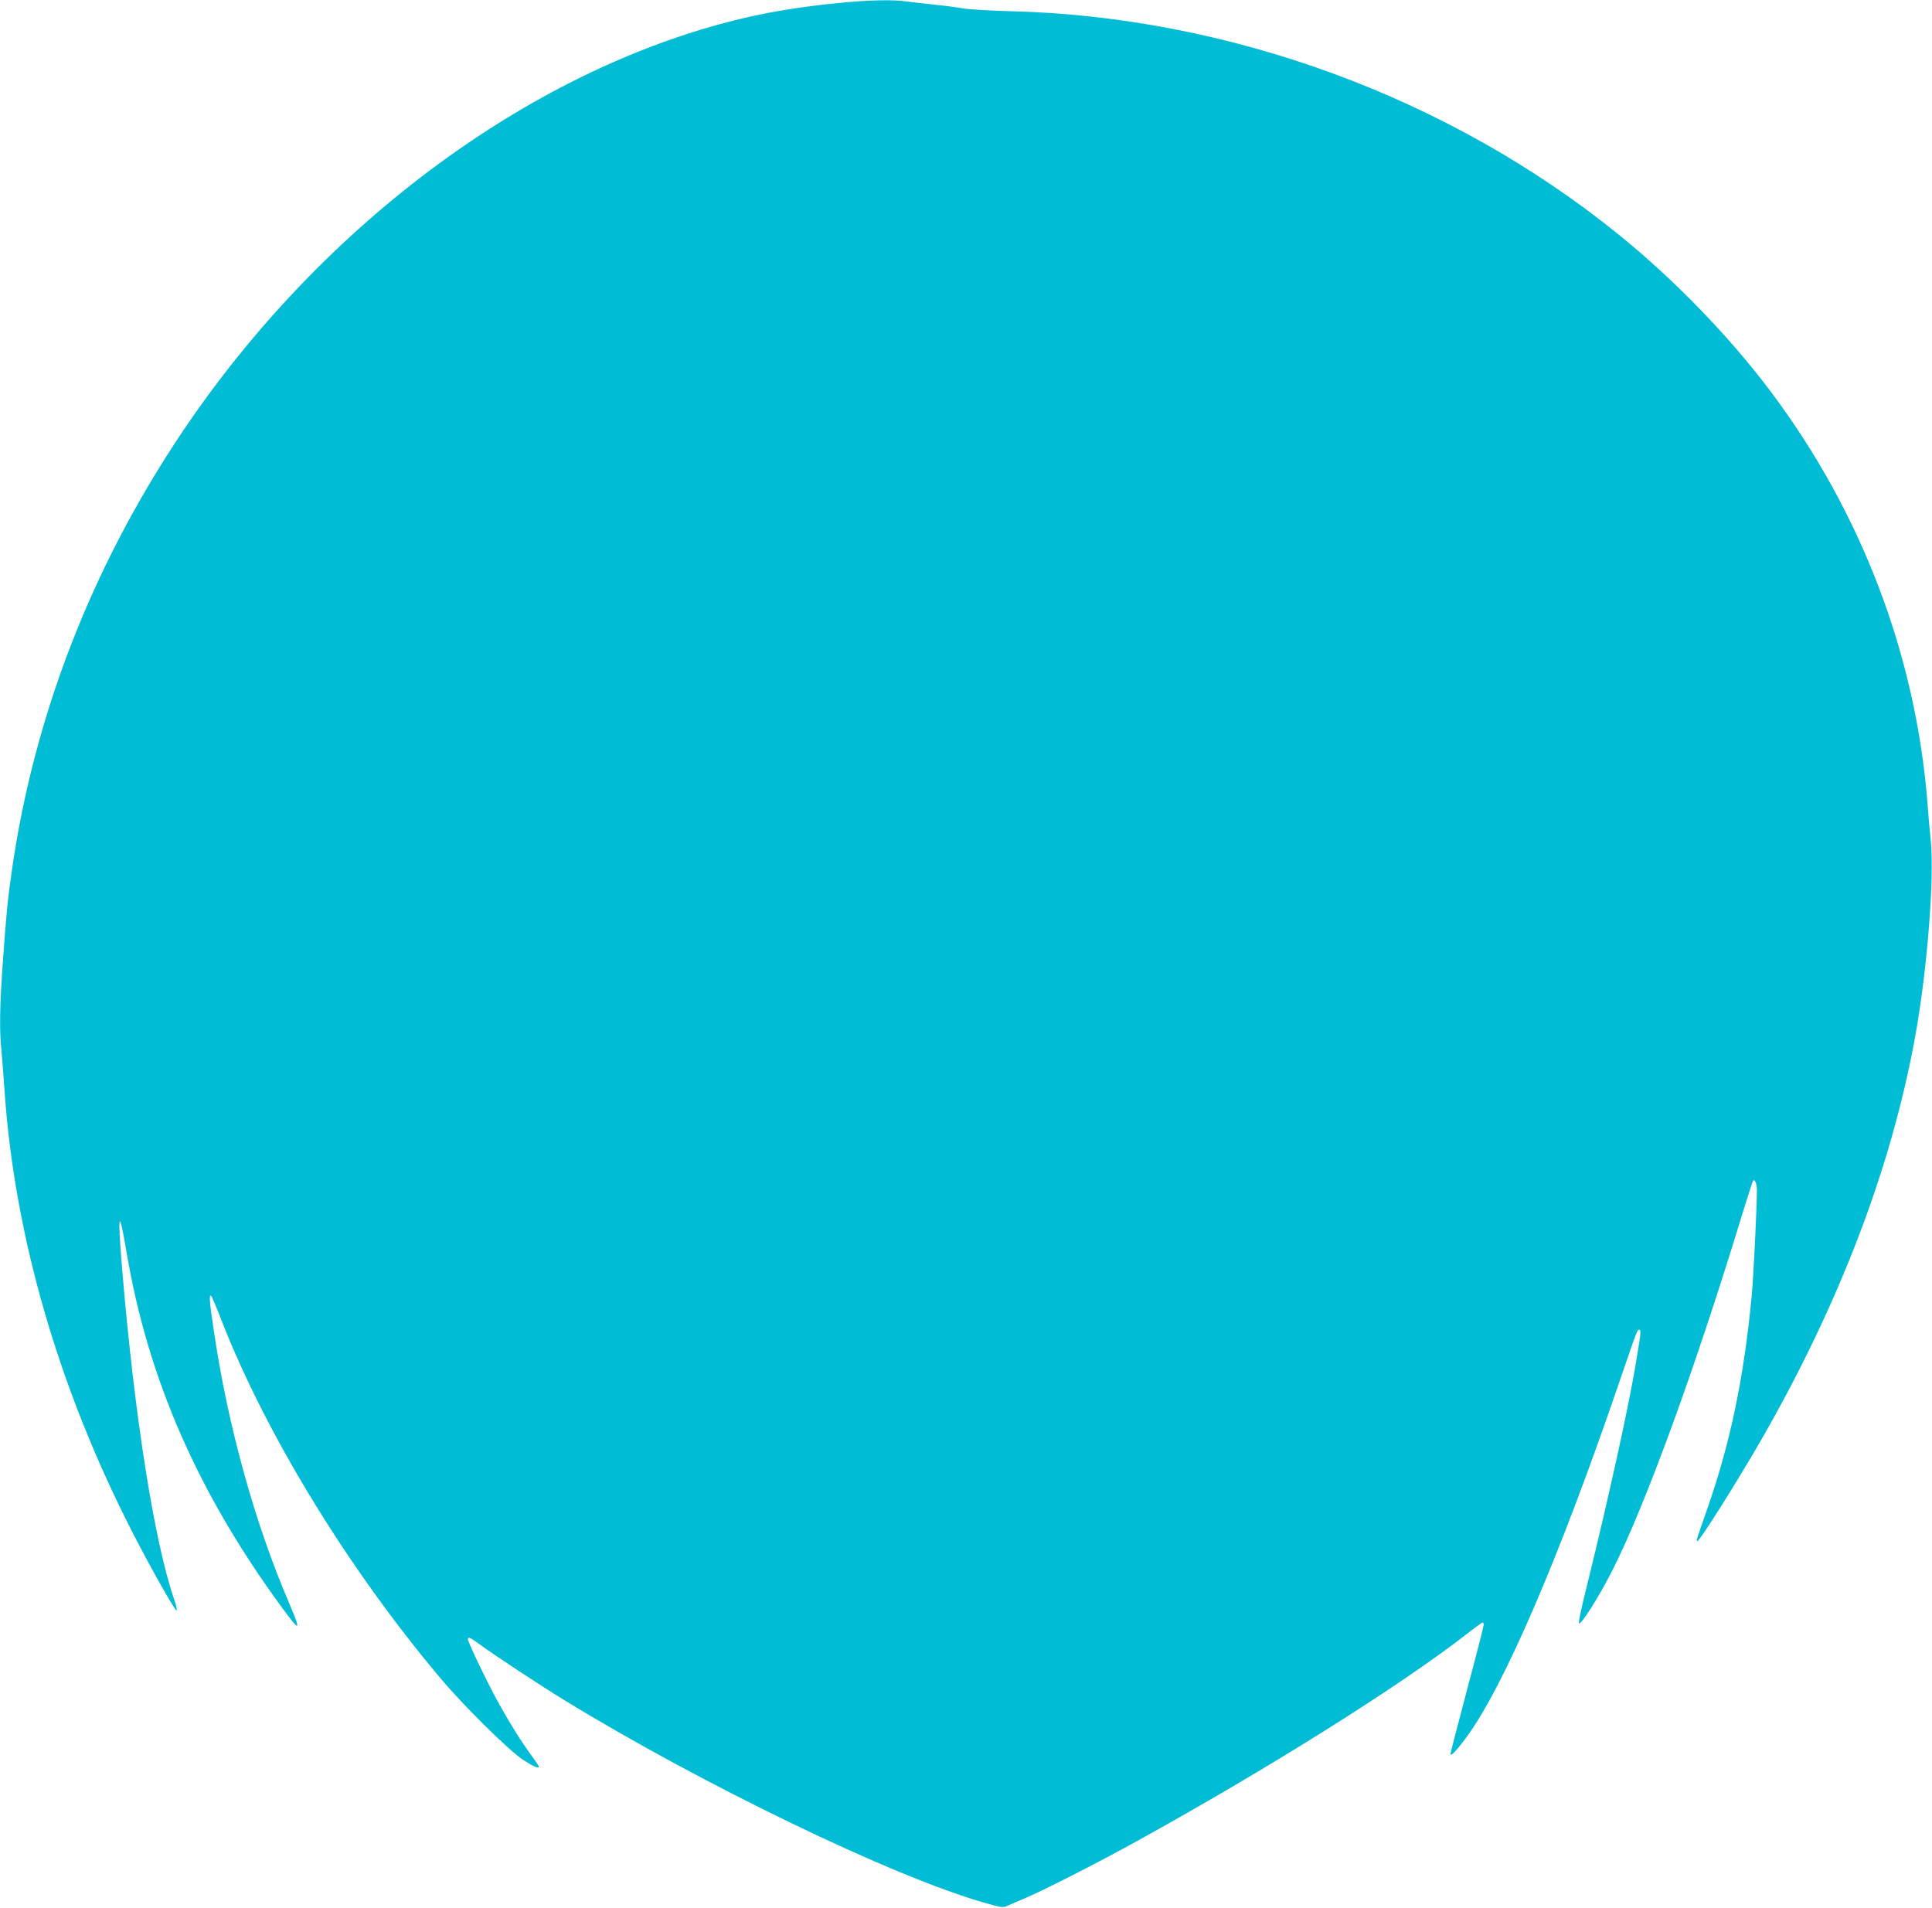<?xml version="1.0" standalone="no"?>
<!DOCTYPE svg PUBLIC "-//W3C//DTD SVG 20010904//EN"
 "http://www.w3.org/TR/2001/REC-SVG-20010904/DTD/svg10.dtd">
<svg version="1.0" xmlns="http://www.w3.org/2000/svg"
 width="1280pt" height="1264pt" viewBox="0 0 1280 1264"
 preserveAspectRatio="xMidYMid meet">
<g transform="translate(0,1264) scale(0.1,-0.1)"
fill="#00bcd4" stroke="none">
<path d="M5545 12619 c-221 -22 -409 -52 -579 -90 -1409 -319 -2825 -1357
-3765 -2761 -598 -894 -979 -1880 -1125 -2913 -25 -175 -35 -279 -56 -574 -22
-306 -25 -462 -10 -608 5 -54 14 -170 20 -258 66 -964 359 -1975 849 -2930
124 -242 279 -515 291 -515 5 0 -2 33 -16 73 -132 384 -263 1215 -344 2180
-33 391 -23 428 29 117 142 -837 473 -1593 1030 -2352 121 -165 128 -161 47
30 -228 529 -407 1178 -500 1809 -28 184 -32 243 -17 227 5 -5 35 -74 65 -153
296 -761 841 -1652 1455 -2381 153 -182 450 -475 544 -538 72 -47 107 -62 107
-46 0 4 -22 36 -49 73 -67 92 -129 190 -213 339 -71 127 -208 411 -208 431 0
19 16 12 77 -33 97 -71 407 -276 560 -369 912 -559 2175 -1169 2780 -1342 117
-34 127 -35 157 -22 17 8 67 30 111 48 106 43 490 238 744 379 865 477 1745
1029 2186 1372 55 43 103 78 108 78 4 0 7 -7 7 -15 0 -8 -49 -201 -110 -429
-60 -227 -110 -419 -110 -426 0 -20 34 15 96 97 251 333 627 1206 1028 2383
116 338 113 330 127 330 13 0 11 -20 -27 -245 -47 -279 -178 -875 -317 -1438
-36 -142 -61 -260 -56 -262 16 -10 137 183 225 358 218 432 548 1338 858 2356
36 117 68 216 71 219 11 12 25 -23 25 -63 -1 -135 -22 -566 -35 -705 -52 -544
-142 -973 -295 -1410 -76 -218 -74 -210 -64 -210 15 0 255 381 412 652 524
908 873 1818 1031 2693 79 437 127 1041 103 1293 -7 64 -17 178 -22 252 -78
981 -437 1924 -1038 2725 -272 363 -636 739 -1002 1036 -1124 912 -2584 1449
-4040 1485 -129 3 -271 12 -315 19 -44 8 -129 19 -190 25 -60 6 -140 15 -177
20 -95 14 -255 10 -463 -11z"/>
</g>
</svg>
